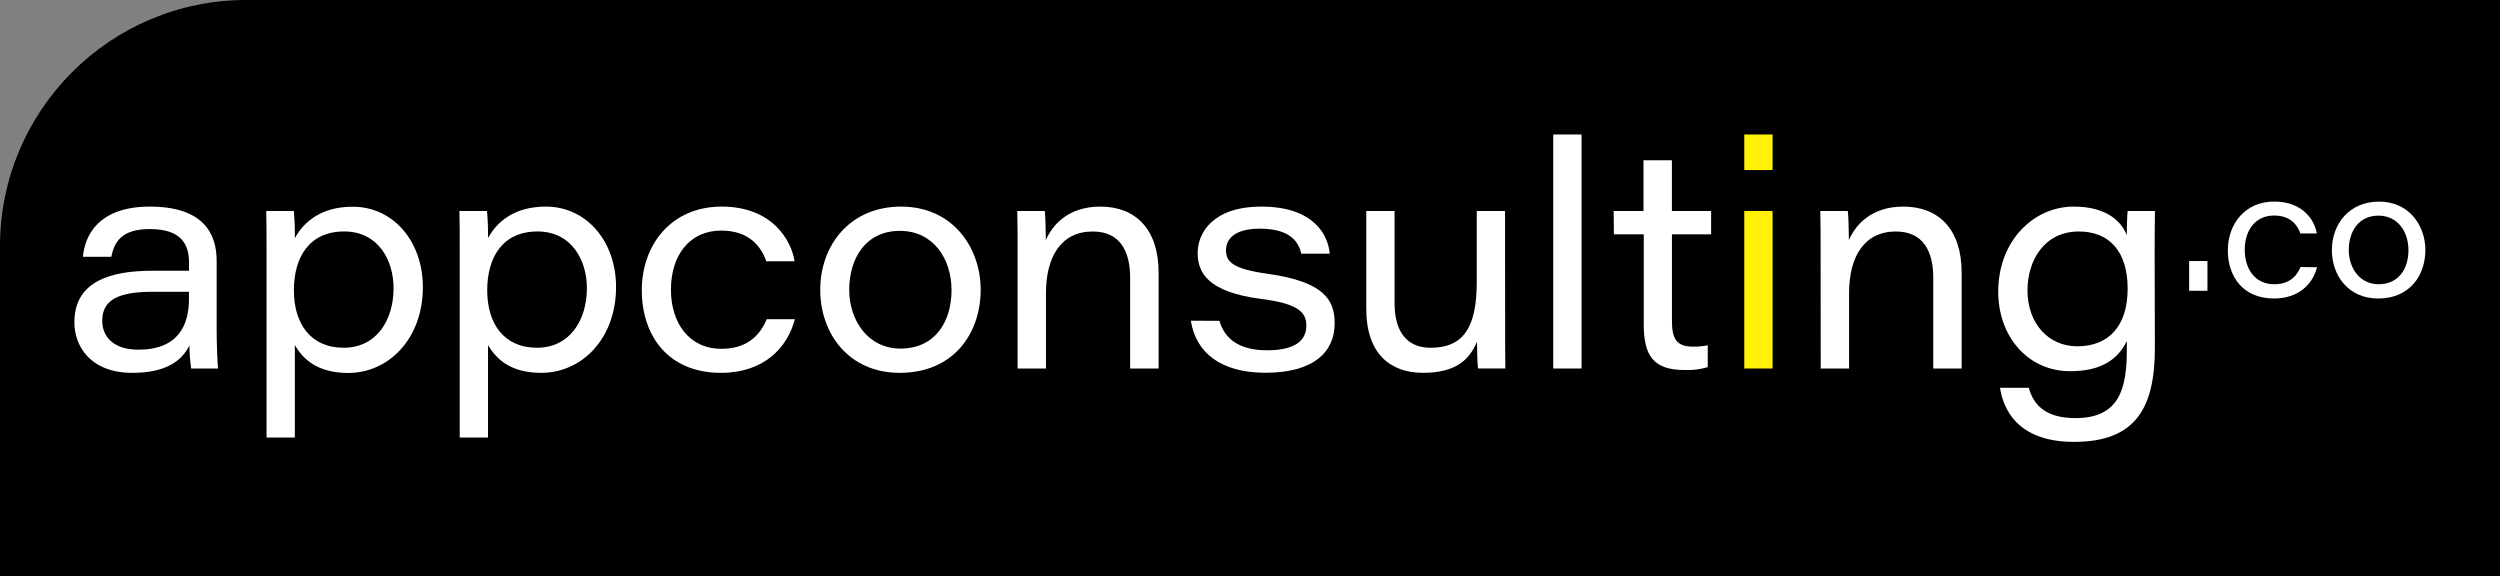 <svg width="10150" height="2340" viewBox="0 0 10150 2340" fill="none" xmlns="http://www.w3.org/2000/svg">
<rect x="0" y="0" width="10150" height="2340" fill="#808080" stroke="none"/>
<path d="M0 1000C0 447.715 447.715 0 1000 0H10150V2340H0V1000Z" fill="black"/>
<path d="M879.6 1337.89C879.6 1400.15 883.235 1481.3 885.295 1496.14H776.245C771.69 1465.17 769.26 1433.89 768.975 1402.56C736.745 1468.88 667.559 1513.76 538.153 1513.76C365.37 1513.76 302 1404.21 302 1308.34C302 1144.77 444.007 1099.24 618.487 1099.24H767.4V1065.26C767.4 995.391 738.683 929.961 608.551 929.961C491.504 929.961 463.999 983.979 451.762 1042.56H336.775C344.045 957.858 398.327 838.789 608.066 838.789C830.285 838.789 879.6 952.912 879.6 1058.16V1337.89ZM767.158 1184.58C748.135 1184.58 706.575 1184.58 621.031 1184.58C480.842 1184.58 415.048 1217.04 415.048 1302.51C415.048 1365.91 460.001 1419.68 561.296 1419.68C723.538 1419.68 767.279 1320.52 767.279 1212.73L767.158 1184.58Z" fill="white"/>
<path d="M1197.05 1401.42V1776.25H1082.19V1016.19C1082.19 963.057 1082.19 909.673 1080.98 856.542H1193.06C1196.24 893.301 1197.57 930.209 1197.05 967.115C1233.4 900.289 1304.29 839.297 1432.12 839.297C1596.78 839.297 1716.86 980.429 1716.86 1165.69C1716.86 1374.66 1578.85 1514.27 1412.85 1514.27C1285.75 1513.77 1229.53 1456.07 1197.05 1401.42ZM1597.87 1170C1597.87 1055.88 1535.23 939.725 1397.58 939.725C1255.21 939.725 1193.18 1044.85 1193.18 1179C1193.18 1313.16 1260.3 1411.81 1395.16 1411.81C1530.02 1411.81 1597.87 1298.2 1597.87 1170Z" fill="white"/>
<path d="M1981.37 1401.42V1776.25H1866.51V1016.19C1866.51 963.056 1866.51 909.672 1865.3 856.541H1977.25C1980.48 893.129 1981.85 929.868 1981.37 966.607C2017.72 899.781 2088.61 838.789 2216.32 838.789C2381.1 838.789 2501.18 979.921 2501.18 1165.18C2501.18 1374.15 2363.05 1513.76 2197.17 1513.76C2070.67 1513.76 2014.45 1456.07 1981.37 1401.42ZM2382.8 1170C2382.8 1055.88 2320.16 939.725 2182.39 939.725C2040.14 939.725 1978.1 1044.84 1978.1 1179C1978.1 1313.16 2045.23 1411.81 2179.97 1411.81C2314.7 1411.81 2382.8 1298.2 2382.8 1170Z" fill="white"/>
<path d="M3227.08 1296.04C3197.15 1411.69 3101.06 1513.76 2927.55 1513.76C2710.3 1513.76 2605.73 1360.59 2605.73 1178.24C2605.73 995.899 2723.75 838.789 2929.73 838.789C3135.72 838.789 3212.66 975.864 3226.11 1060.82H3111.24C3090.16 1001.35 3042.3 936.174 2928.04 936.174C2799.48 936.174 2723.99 1036.48 2723.99 1176.21C2723.99 1309.48 2796.69 1416.13 2928.52 1416.13C3027.39 1416.13 3082.16 1368.45 3112.82 1296.04H3227.08Z" fill="white"/>
<path d="M3981.58 1176.09C3981.58 1353.61 3871.8 1513.76 3652.37 1513.76C3445.66 1513.76 3330.19 1353.74 3330.19 1176.97C3330.19 993.616 3452.57 838.789 3658.31 838.789C3869.74 838.789 3981.58 1007.06 3981.58 1176.09ZM3447.84 1176.97C3447.84 1298.32 3521.99 1415.24 3656.25 1415.24C3796.31 1415.24 3863.2 1306.06 3863.2 1178.24C3863.2 1050.42 3789.29 937.315 3653.46 937.315C3514.72 937.315 3447.84 1048.65 3447.84 1176.97Z" fill="white"/>
<path d="M4131.47 1017.84C4131.47 963.944 4131.47 903.712 4130.14 856.541H4241.86C4244.28 878.479 4245.85 931.482 4246.22 974.849C4272.75 913.349 4336.49 838.789 4467.59 838.789C4611.05 838.789 4703.98 931.356 4703.98 1106.73V1496.14H4588.39V1128.41C4588.39 1023.29 4549.98 939.852 4436.33 939.852C4309.1 939.852 4246.7 1041.29 4246.7 1189.4V1496.14H4131.47V1017.84Z" fill="white"/>
<path d="M4950.91 1302.51C4972.72 1378.59 5034.75 1422.21 5144.77 1422.21C5262.3 1422.21 5303.74 1379.35 5303.74 1322.29C5303.74 1268.78 5273.09 1232.64 5117.87 1213.24C4903.04 1185.09 4862.57 1106.73 4862.57 1027.09C4862.57 944.417 4925.58 838.789 5121.14 838.789C5332.7 838.789 5392.19 952.912 5398.62 1029.88H5283.26C5273.93 991.841 5248.97 928.439 5114.72 928.439C5001.55 928.439 4977.56 979.161 4977.56 1015.93C4977.56 1063.61 5006.28 1092.02 5146.1 1111.54C5376.32 1143.75 5418.73 1217.93 5418.73 1312.91C5418.73 1427.79 5335 1513.38 5137.74 1513.38C4959.63 1513.38 4855.67 1434.51 4834.83 1302.13L4950.91 1302.51Z" fill="white"/>
<path d="M6110.84 1309.48C6110.84 1371.74 6110.84 1433.62 6111.69 1496.01H6000.82C5998.4 1478.26 5996.82 1432.61 5996.46 1387.85C5965.81 1460.38 5910.92 1513.64 5777.27 1513.64C5647.62 1513.64 5547.05 1439.58 5547.05 1253.18V856.541H5661.92V1231.25C5661.92 1327.87 5698.27 1411.94 5808.05 1411.94C5939.63 1411.94 5995.61 1331.8 5995.61 1145.65V856.541H6110.48L6110.84 1309.48Z" fill="white"/>
<path d="M6306.15 1496.14V546H6421.01V1496.14H6306.15Z" fill="white"/>
<path d="M6551.4 856.539H6672.56V650.736H6787.91V856.539H6947.13V951.388H6788.04V1301.37C6788.04 1374.66 6805.85 1407.25 6872.85 1407.25C6893.18 1407.74 6913.49 1405.91 6933.44 1401.79V1490.56C6902.71 1499.83 6870.75 1503.77 6838.8 1502.22C6712.19 1502.22 6673.65 1443.13 6673.65 1317.22V951.388H6552.49L6551.4 856.539Z" fill="white"/>
<path d="M7081.75 546H7196.62V690.429H7081.75V546ZM7081.75 856.542H7196.62V1496.14H7081.75V856.542Z" fill="#FFF208"/>
<path d="M7391.69 1017.84C7391.69 963.944 7391.69 903.712 7390.48 856.541H7502.19C7504.61 878.479 7506.19 931.482 7506.55 974.849C7533.09 913.349 7596.82 838.789 7727.8 838.789C7871.39 838.789 7964.32 931.356 7964.32 1106.73V1496.14H7849.09V1128.41C7849.09 1023.29 7810.56 939.852 7696.91 939.852C7569.8 939.852 7507.28 1041.29 7507.28 1189.4V1496.14H7392.05L7391.69 1017.84Z" fill="white"/>
<path d="M8748.76 1412.45C8748.76 1653.38 8672.79 1794 8420.76 1794C8180.85 1794 8131.78 1649.44 8120.03 1574.38H8236.83C8255.01 1639.43 8299.6 1697.5 8426.58 1697.5C8605.3 1697.5 8634.98 1577.17 8634.98 1418.53V1384.3C8598.63 1458.86 8531.99 1507.04 8404.77 1507.04C8232.23 1507.04 8112.76 1365.28 8112.76 1184.07C8112.76 979.287 8254.89 838.789 8419.67 838.789C8559.5 838.789 8616.08 905.234 8634.62 954.814C8634.62 923.874 8636.32 874.294 8638.26 856.541H8749.12C8747.91 918.422 8747.91 980.302 8747.91 1042.18L8748.76 1412.45ZM8231.62 1179.13C8231.62 1310.5 8314.02 1405.98 8433.97 1405.98C8561.8 1405.98 8638.26 1323.05 8638.26 1171.9C8638.26 1023.03 8565.56 939.852 8440.39 939.852C8298.26 939.852 8231.62 1059.05 8231.62 1179.13Z" fill="white"/>
<path d="M8887.97 1180.52V1059.8H8962.24V1180.52H8887.97Z" fill="white"/>
<path d="M9407.16 1085.04C9389.83 1152.5 9333.73 1211.84 9232.56 1211.84C9105.94 1211.84 9044.99 1122.45 9044.99 1016.31C9044.99 910.179 9113.94 818.373 9233.53 818.373C9353.12 818.373 9398.43 898.26 9406.31 947.84H9339.43C9327.31 913.096 9299.2 875.054 9232.68 875.054C9157.68 875.054 9113.69 933.511 9113.69 1014.54C9113.69 1092.27 9155.86 1154.02 9232.92 1154.02C9290.6 1154.02 9322.46 1126.25 9340.4 1084.03L9407.16 1085.04Z" fill="white"/>
<path d="M9847 1015.17C9847 1118.64 9783.03 1211.97 9655.08 1211.97C9534.64 1211.97 9467.39 1118.64 9467.39 1015.68C9467.39 908.784 9538.64 818.5 9658.59 818.5C9781.82 818.5 9847 916.392 9847 1015.17ZM9535.97 1015.17C9535.97 1085.8 9579.11 1154.02 9657.14 1154.02C9738.8 1154.02 9778.3 1090.62 9778.3 1015.81C9778.3 940.992 9735.17 875.435 9656.05 875.435C9574.87 875.942 9535.97 940.865 9535.97 1015.68V1015.17Z" fill="white"/>
</svg>
